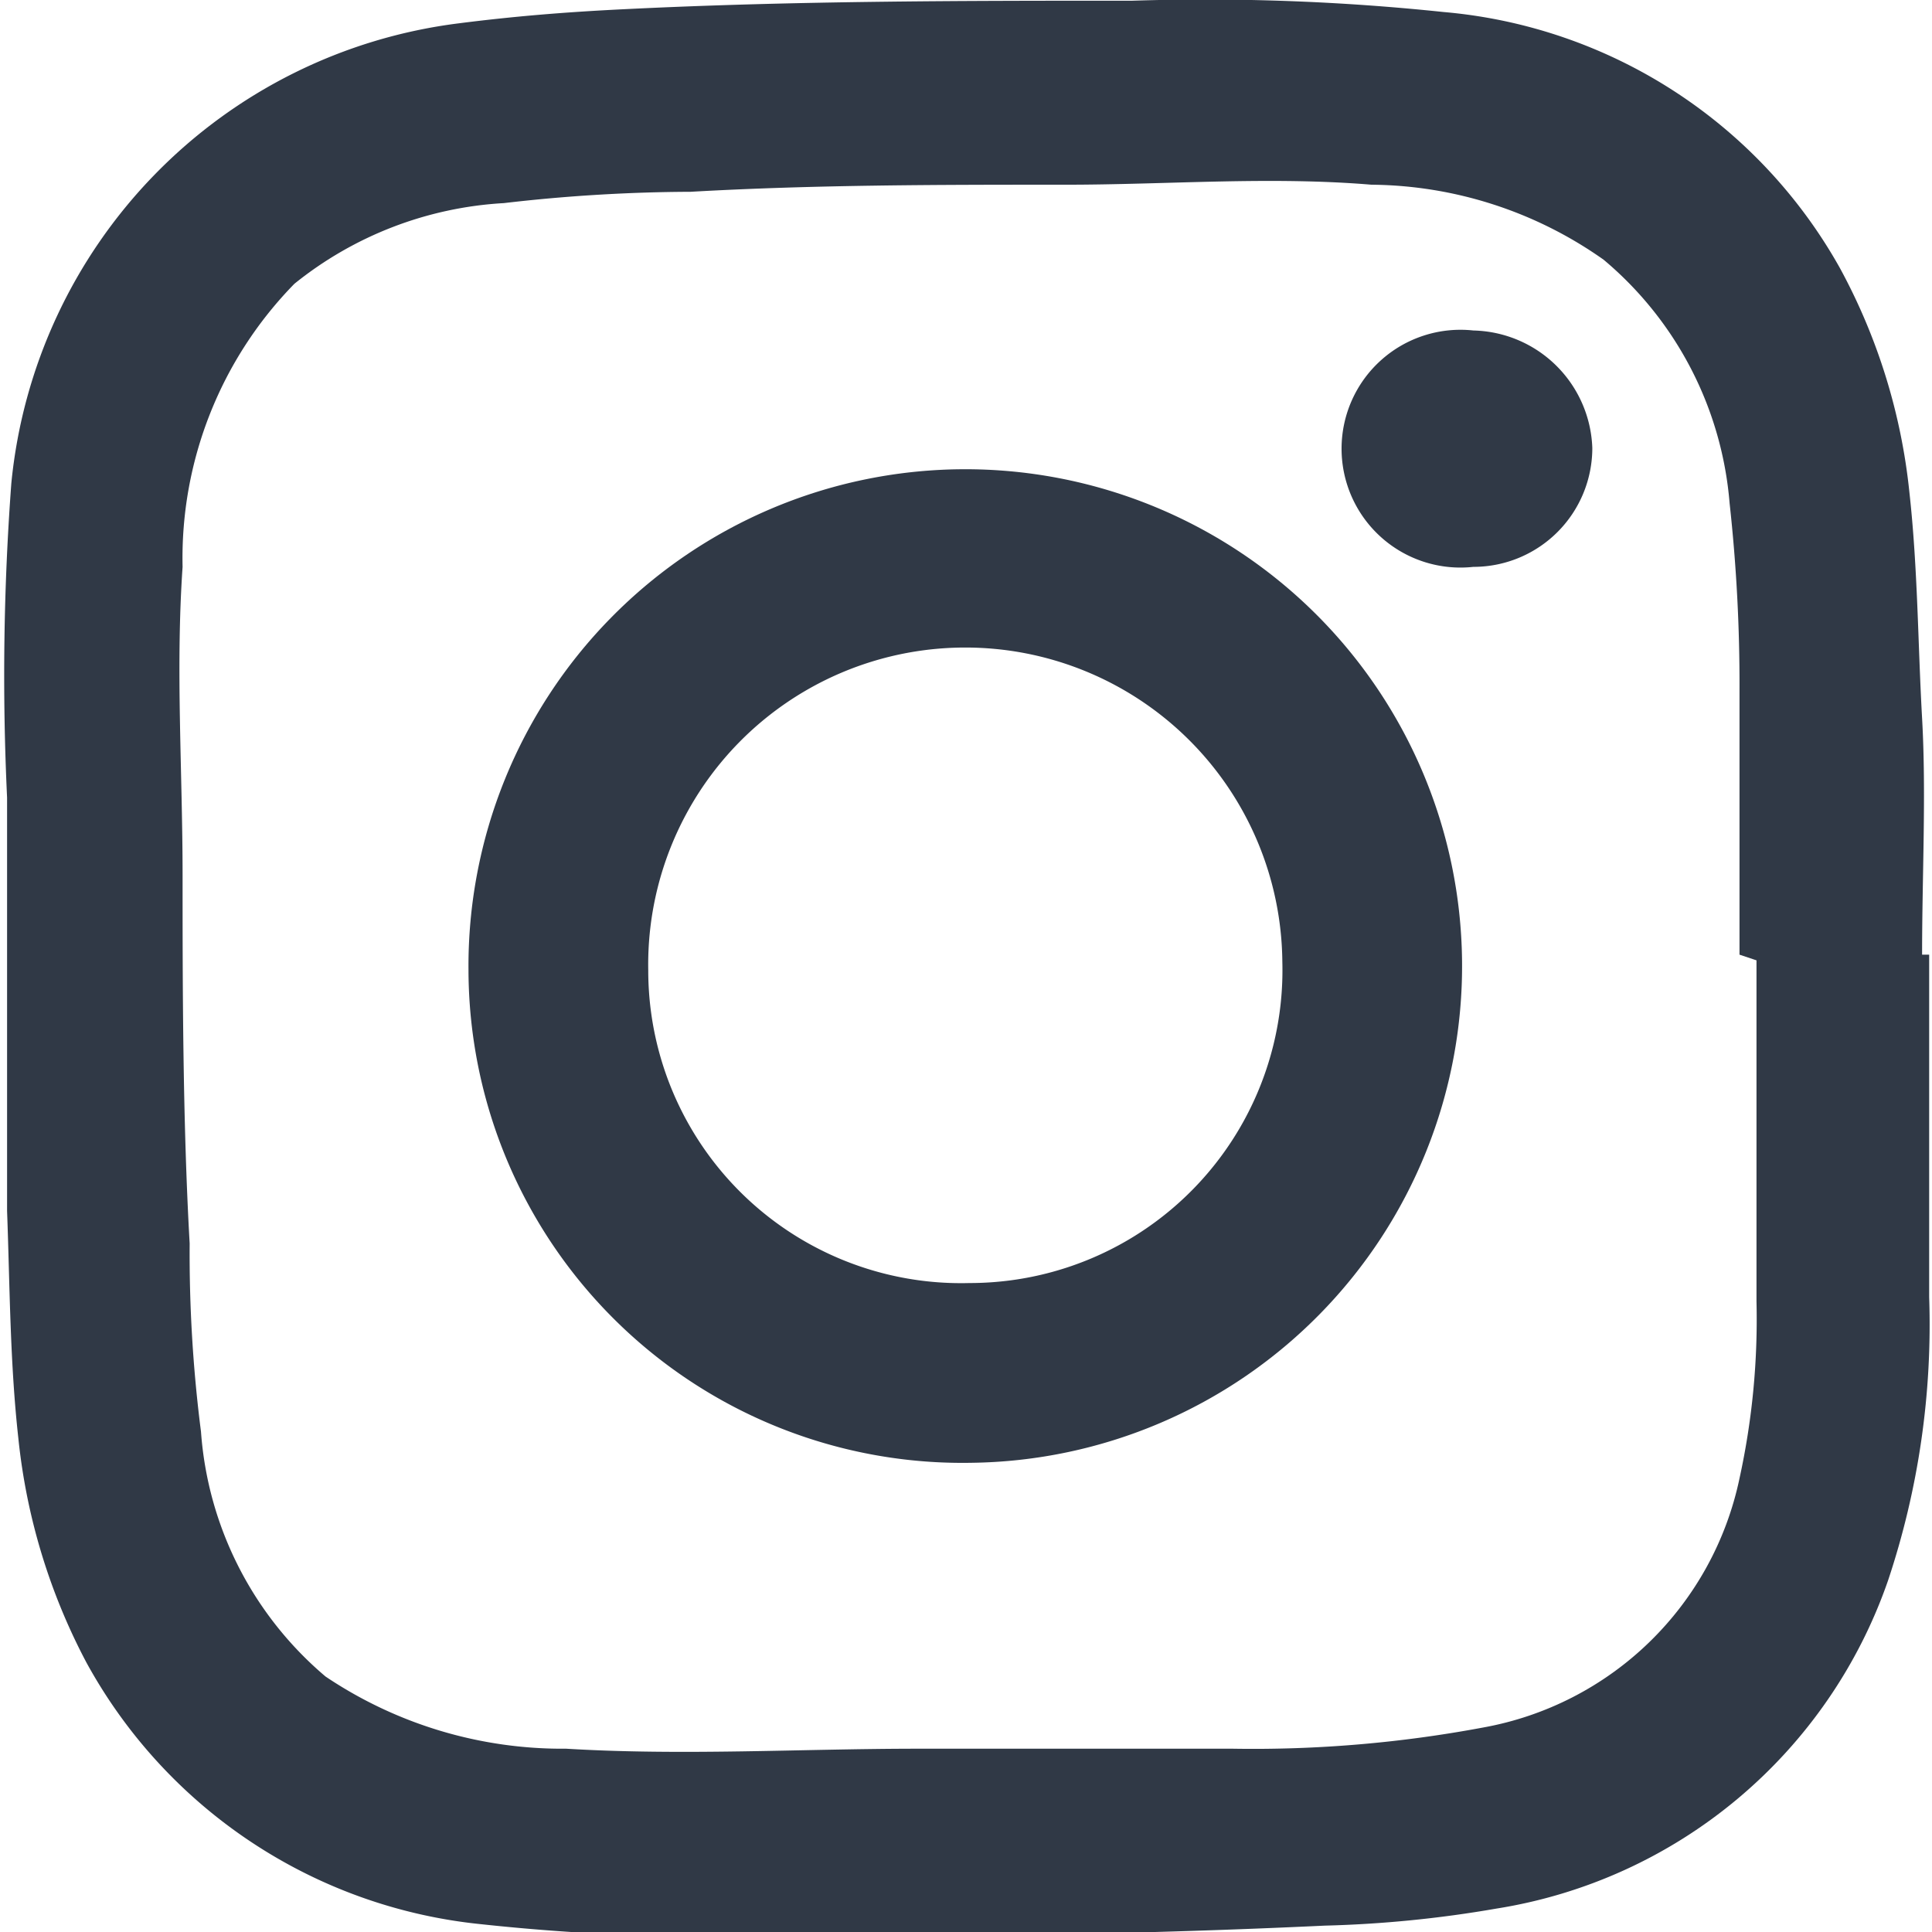 <svg xmlns="http://www.w3.org/2000/svg" width="14" height="14" viewBox="0 0 13.65 13.64">
  <defs>
    <style>
      .cls-1 {
        fill: #303946;
      }
    </style>
  </defs>
  <title>instagram-blue</title>
  <g id="Layer_2" data-name="Layer 2">
    <g id="Layer_3" data-name="Layer 3">
      <g>
        <path class="cls-1" d="M13.63,6.74c0,.81,0,1.61,0,2.42a5.71,5.71,0,0,1-.29,2,3.51,3.51,0,0,1-2.77,2.32,8.27,8.27,0,0,1-1.21.12c-1.27.06-2.55.08-3.82.07a15.32,15.32,0,0,1-2.14-.08A3.59,3.59,0,0,1,.61,11.74a4.33,4.33,0,0,1-.48-1.58C.07,9.62.07,9.09.05,8.55c0-1,0-2,0-2.92A18.31,18.31,0,0,1,.08,3.41,3.63,3.63,0,0,1,3.24.16C3.63.11,4,.08,4.41.06,5.62,0,6.83,0,8,0a16.13,16.13,0,0,1,2.2.08A3.56,3.56,0,0,1,13,1.89a4.22,4.22,0,0,1,.49,1.58c.06.54.06,1.07.09,1.6s0,1.11,0,1.67m-1.29,0h0l0-1.87a11.67,11.67,0,0,0-.07-1.32,2.51,2.51,0,0,0-.89-1.72A2.88,2.88,0,0,0,9.69,1.3c-.72-.06-1.44,0-2.16,0-.89,0-1.77,0-2.65.05a11.69,11.69,0,0,0-1.32.08A2.59,2.59,0,0,0,2.08,2,2.77,2.77,0,0,0,1.29,4c-.05.72,0,1.45,0,2.18s0,1.73.05,2.6a9.89,9.89,0,0,0,.08,1.33,2.5,2.5,0,0,0,.88,1.73A3,3,0,0,0,4,12.35c.83.05,1.66,0,2.49,0s1.48,0,2.22,0a8.82,8.82,0,0,0,1.77-.15,2.26,2.26,0,0,0,1.81-1.76,5.25,5.25,0,0,0,.12-1.25c0-.8,0-1.61,0-2.41"/>
        <path class="cls-1" d="M3.31,6.85a3.51,3.51,0,1,1,3.55,3.48A3.49,3.49,0,0,1,3.31,6.85m3.5-2.28A2.24,2.24,0,0,0,4.58,6.85,2.21,2.21,0,0,0,6.85,9.06,2.21,2.21,0,0,0,9.06,6.79,2.24,2.24,0,0,0,6.81,4.57"/>
        <path class="cls-1" d="M10.41,4a.84.84,0,1,1,0-1.67.86.86,0,0,1,.84.83.84.84,0,0,1-.83.84"/>
      </g>
    </g>
  </g>
</svg>
